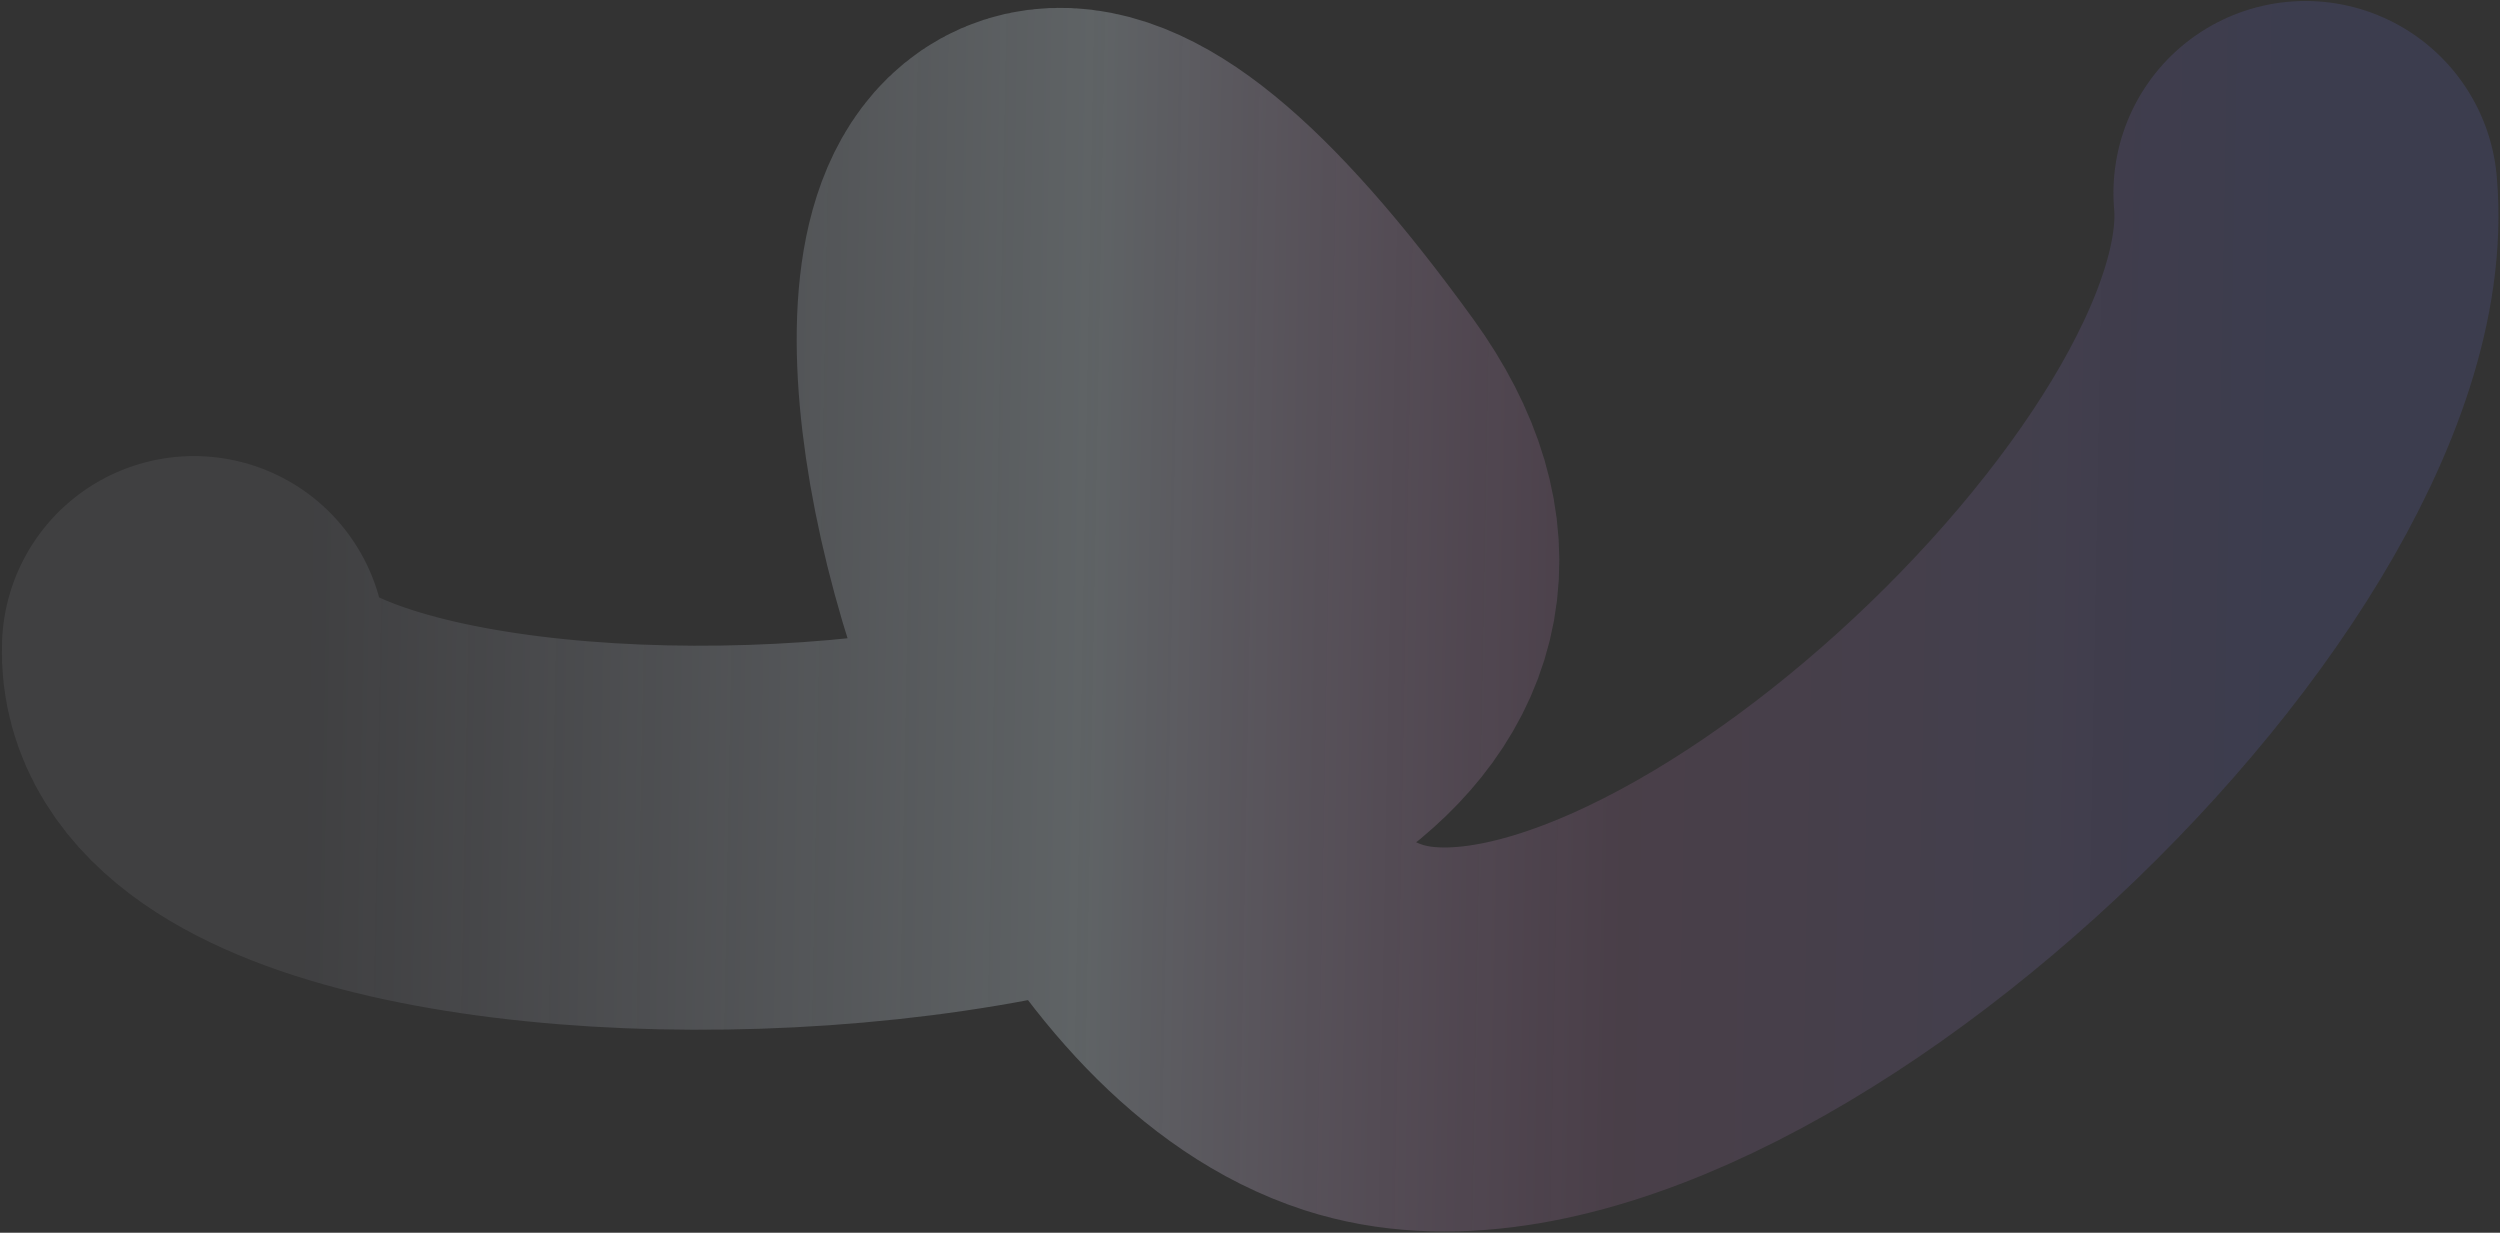 <svg width="651" height="321" viewBox="0 0 651 321" fill="none" xmlns="http://www.w3.org/2000/svg">
<rect x="0" y="0" width="651" height="321" fill="#333333" stroke="none"/>
<path d="M600.342 50.263C608.073 137.594 439.079 294.79 355.067 267.56C250.052 233.522 206.844 -76.022 343.184 112.483C430.155 232.728 47.568 248.715 50.504 168.764" stroke="url(#paint0_linear_5830_77348)" stroke-opacity="0.56" stroke-width="100" stroke-linecap="round"/>
<defs>
<linearGradient id="paint0_linear_5830_77348" x1="598.55" y1="167.112" x2="81.222" y2="157.502" gradientUnits="userSpaceOnUse">
<stop stop-color="#7480FF" stop-opacity="0.24"/>
<stop offset="0.339" stop-color="#FF9EF5" stop-opacity="0.199"/>
<stop offset="0.609" stop-color="#E4F5FE" stop-opacity="0.44"/>
<stop offset="1" stop-color="#E4E6FE" stop-opacity="0.13"/>
</linearGradient>
</defs>
</svg>
